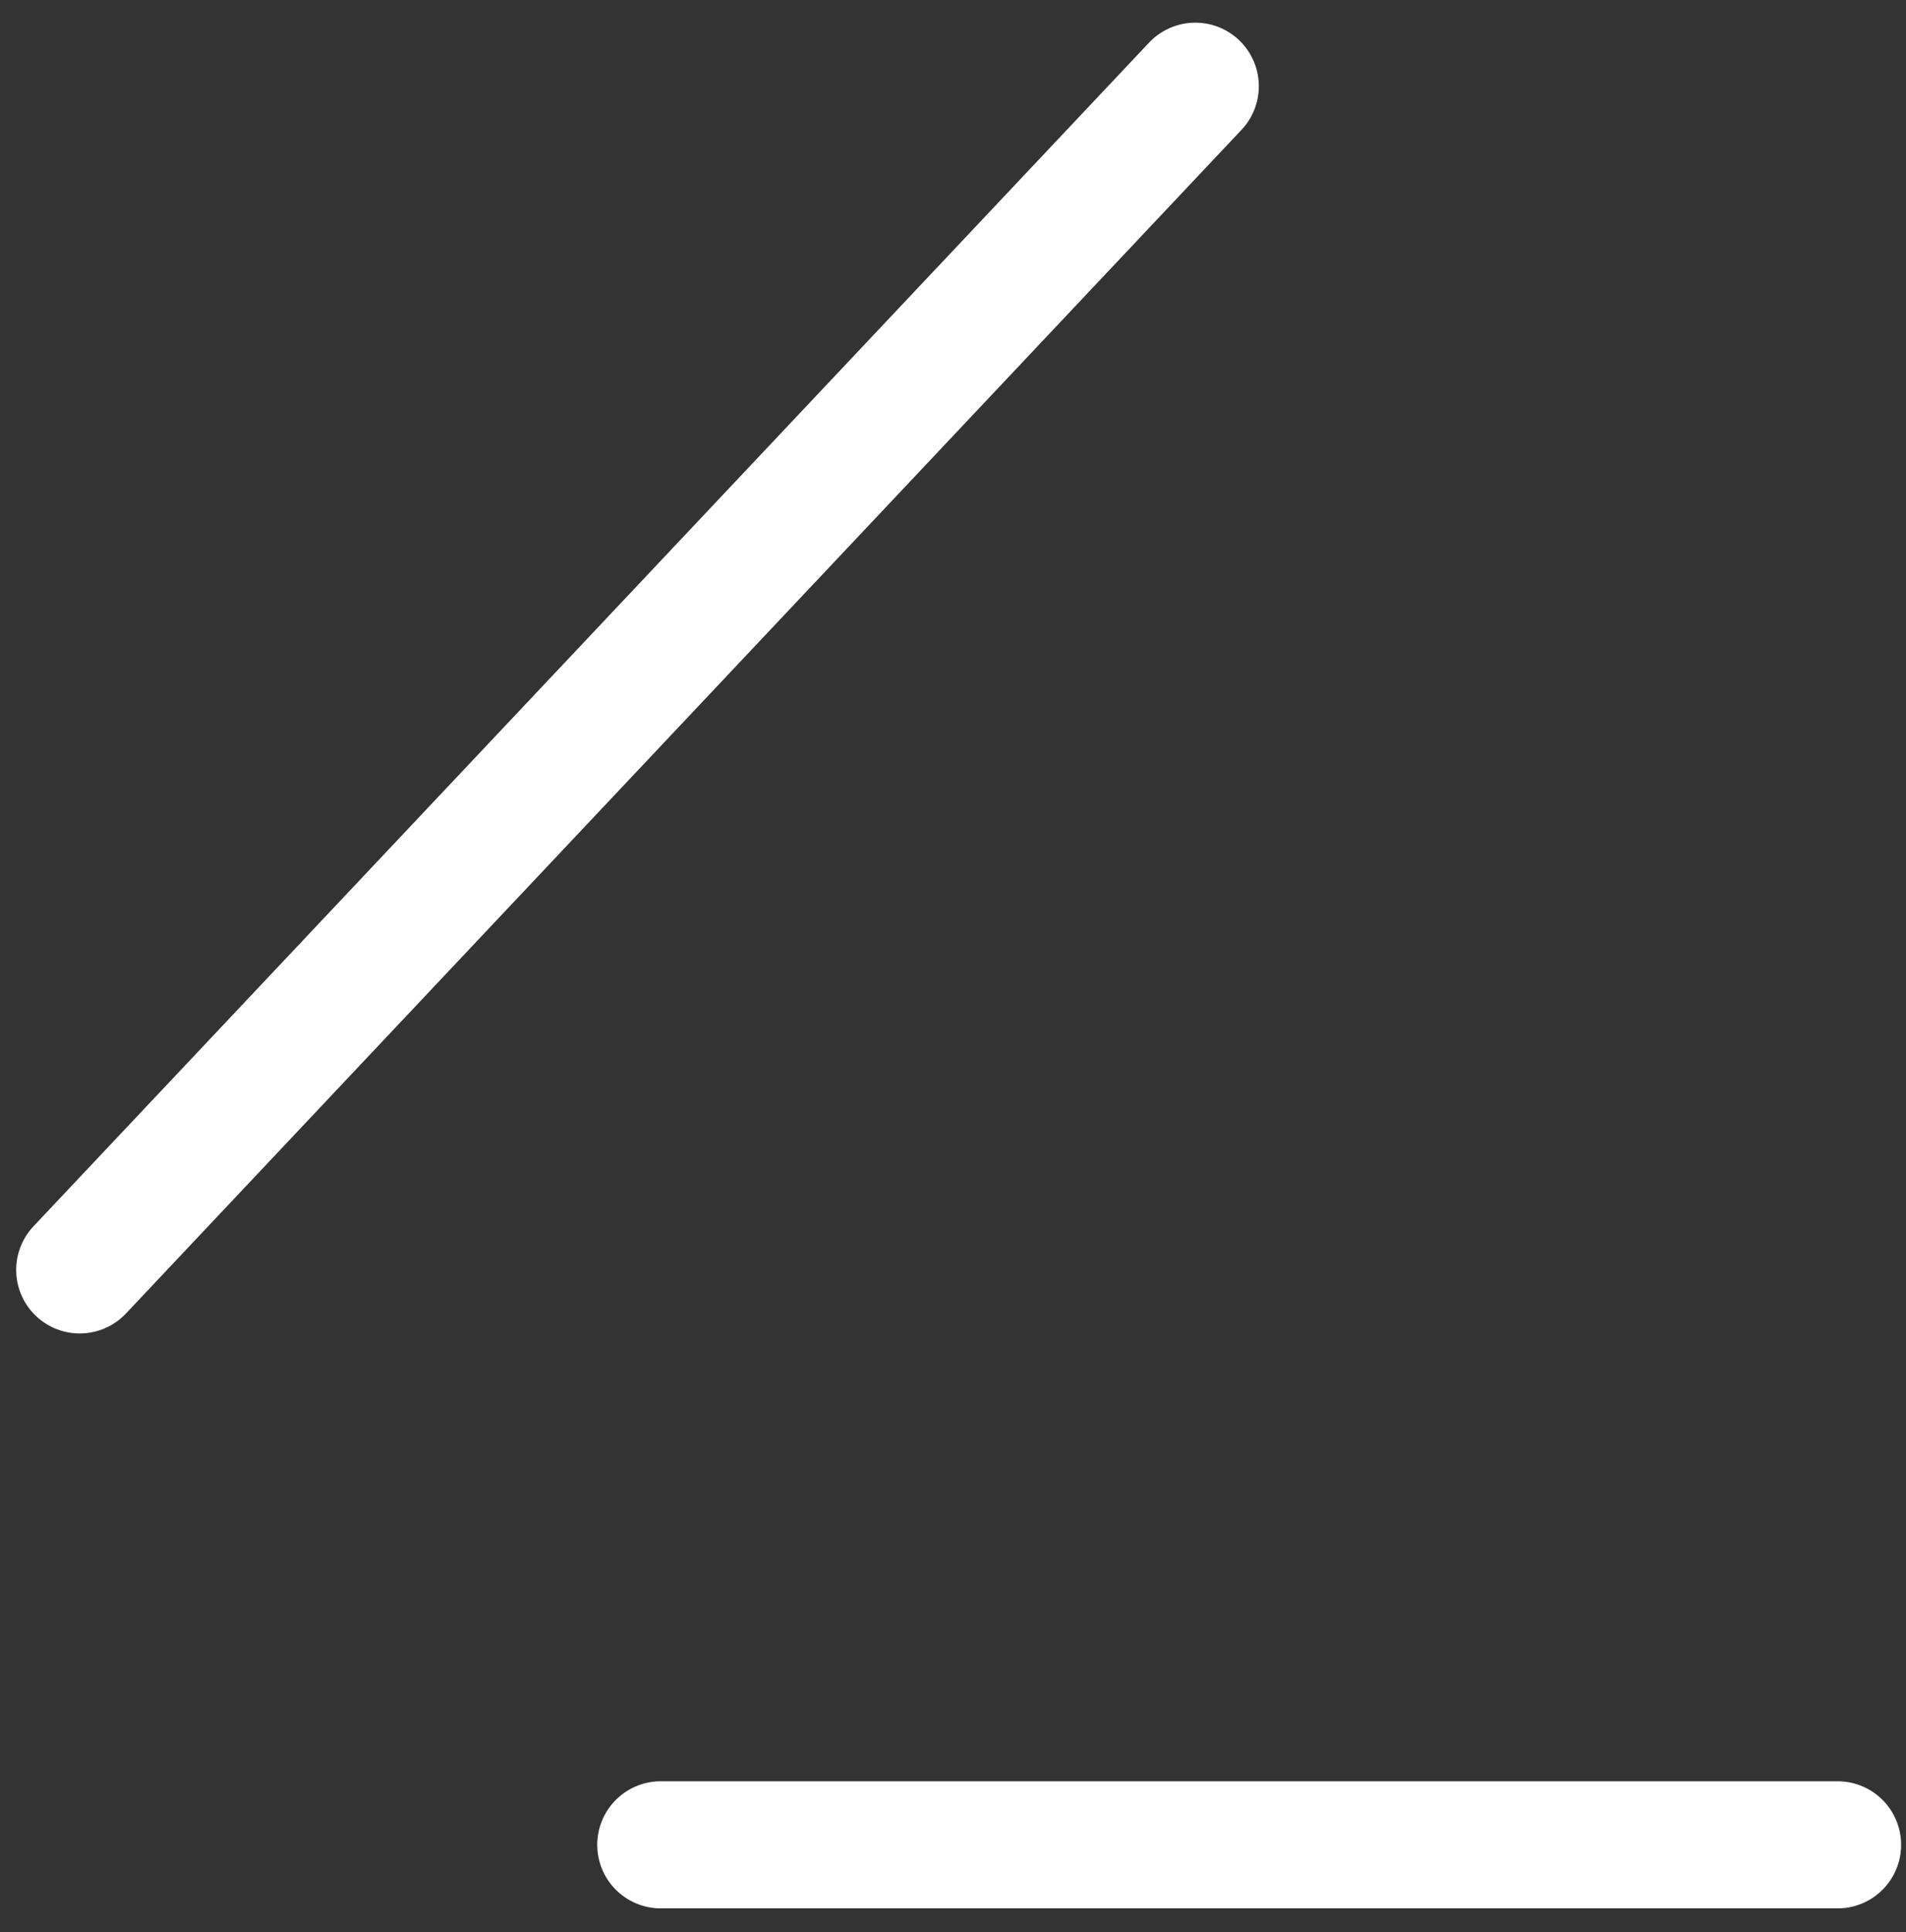 <svg width="75" height="76" viewBox="0 0 75 76" fill="none" xmlns="http://www.w3.org/2000/svg">
<rect x="0" y="0" width="75" height="76" fill="#333333" stroke="none"/>
<path d="M3.137 49.948L47.034 3.391M26.001 72.561H72.308" stroke="white" stroke-width="5" stroke-linecap="round" stroke-linejoin="round"/>
</svg>
